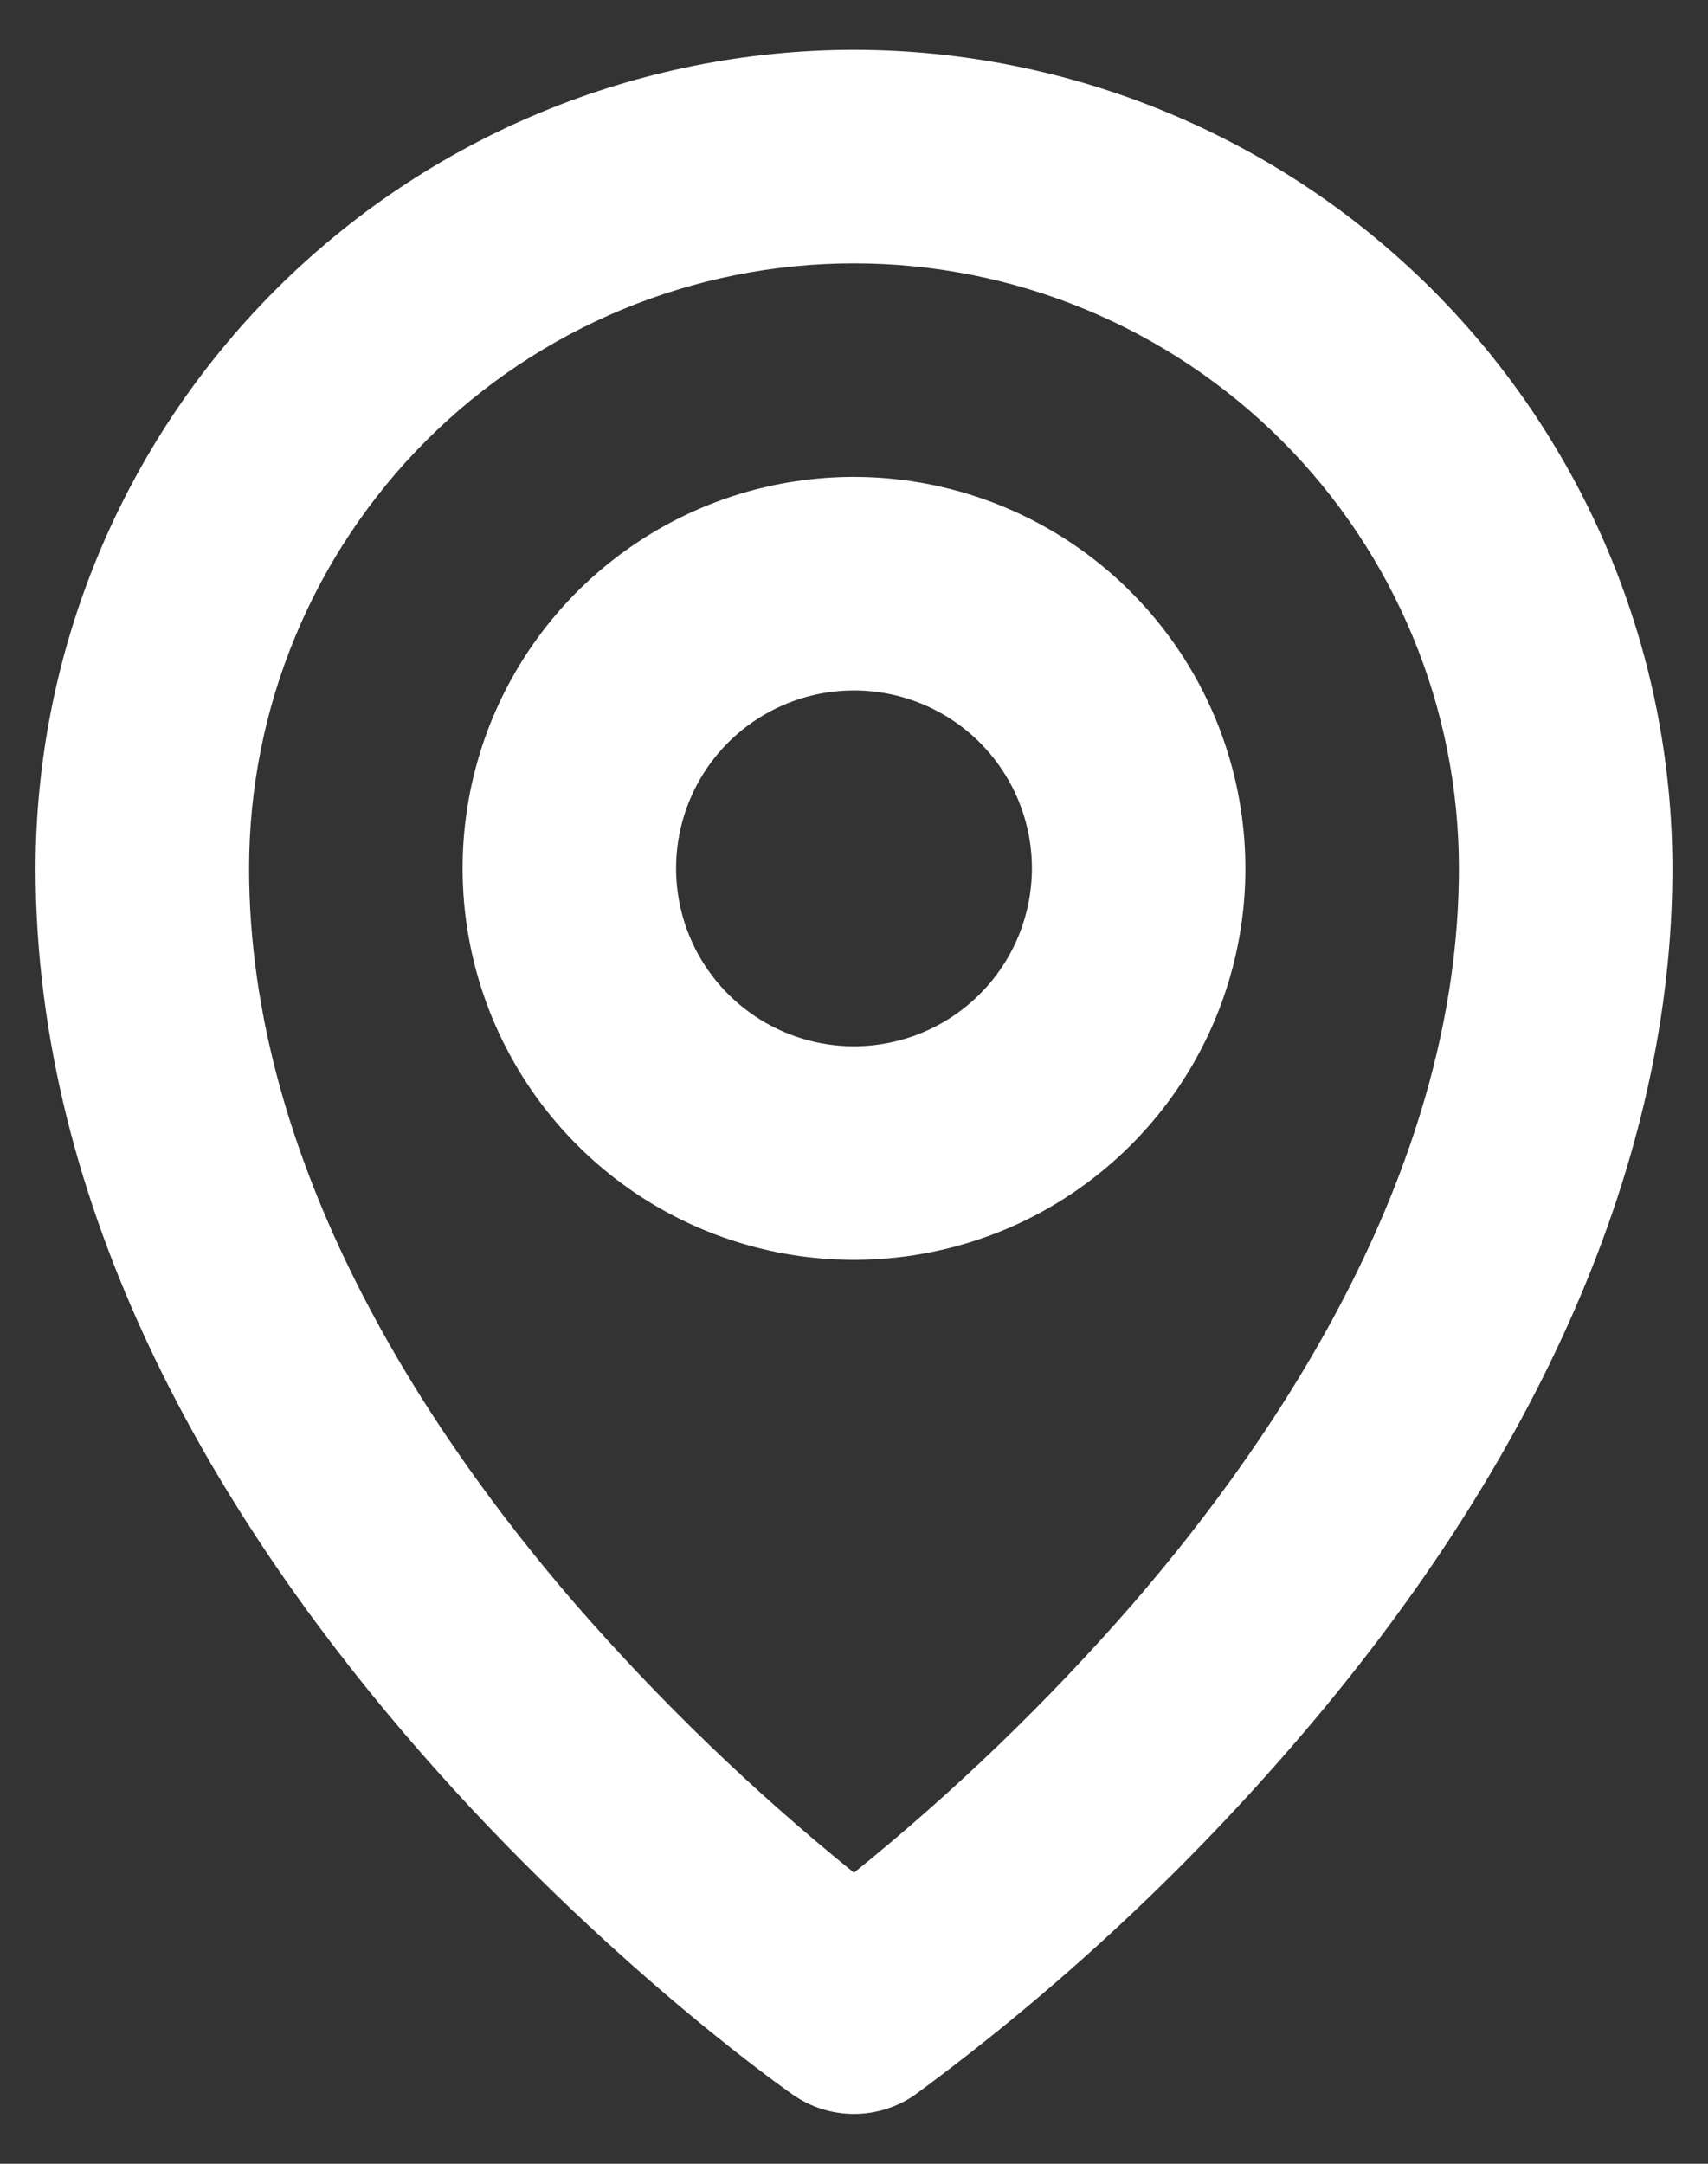 <svg width="30" height="38" viewBox="0 0 30 38" fill="none" xmlns="http://www.w3.org/2000/svg">
<rect x="0" y="0" width="30" height="38" fill="#333333" stroke="none"/>
<path d="M15 8.375C13.64 8.375 12.311 8.778 11.181 9.534C10.05 10.289 9.169 11.363 8.648 12.619C8.128 13.875 7.992 15.258 8.257 16.591C8.522 17.925 9.177 19.15 10.139 20.111C11.1 21.073 12.325 21.728 13.659 21.993C14.992 22.258 16.375 22.122 17.631 21.602C18.887 21.081 19.961 20.2 20.716 19.07C21.472 17.939 21.875 16.61 21.875 15.25C21.873 13.427 21.148 11.68 19.859 10.391C18.57 9.102 16.823 8.377 15 8.375ZM15 18.375C14.382 18.375 13.778 18.192 13.264 17.848C12.75 17.505 12.349 17.017 12.113 16.446C11.876 15.875 11.815 15.246 11.935 14.64C12.056 14.034 12.353 13.477 12.79 13.04C13.227 12.603 13.784 12.306 14.39 12.185C14.996 12.065 15.625 12.126 16.196 12.363C16.767 12.599 17.255 13 17.598 13.514C17.942 14.028 18.125 14.632 18.125 15.25C18.124 16.078 17.795 16.873 17.209 17.459C16.623 18.045 15.829 18.374 15 18.375ZM15 0.875C11.189 0.879 7.535 2.395 4.84 5.09C2.145 7.785 0.629 11.439 0.625 15.25C0.625 27.337 13.382 36.406 13.925 36.786C14.24 37.007 14.615 37.125 15 37.125C15.385 37.125 15.76 37.007 16.075 36.786C18.491 35.008 20.701 32.966 22.665 30.699C27.055 25.651 29.375 20.309 29.375 15.25C29.371 11.439 27.855 7.785 25.16 5.09C22.465 2.395 18.811 0.879 15 0.875ZM19.891 28.174C18.401 29.885 16.765 31.462 15 32.888C13.235 31.463 11.599 29.885 10.109 28.174C7.493 25.151 4.375 20.455 4.375 15.25C4.375 12.432 5.494 9.73 7.487 7.737C9.48 5.744 12.182 4.625 15 4.625C17.818 4.625 20.52 5.744 22.513 7.737C24.506 9.73 25.625 12.432 25.625 15.25C25.625 20.455 22.507 25.151 19.891 28.174Z" fill="white"/>
</svg>
